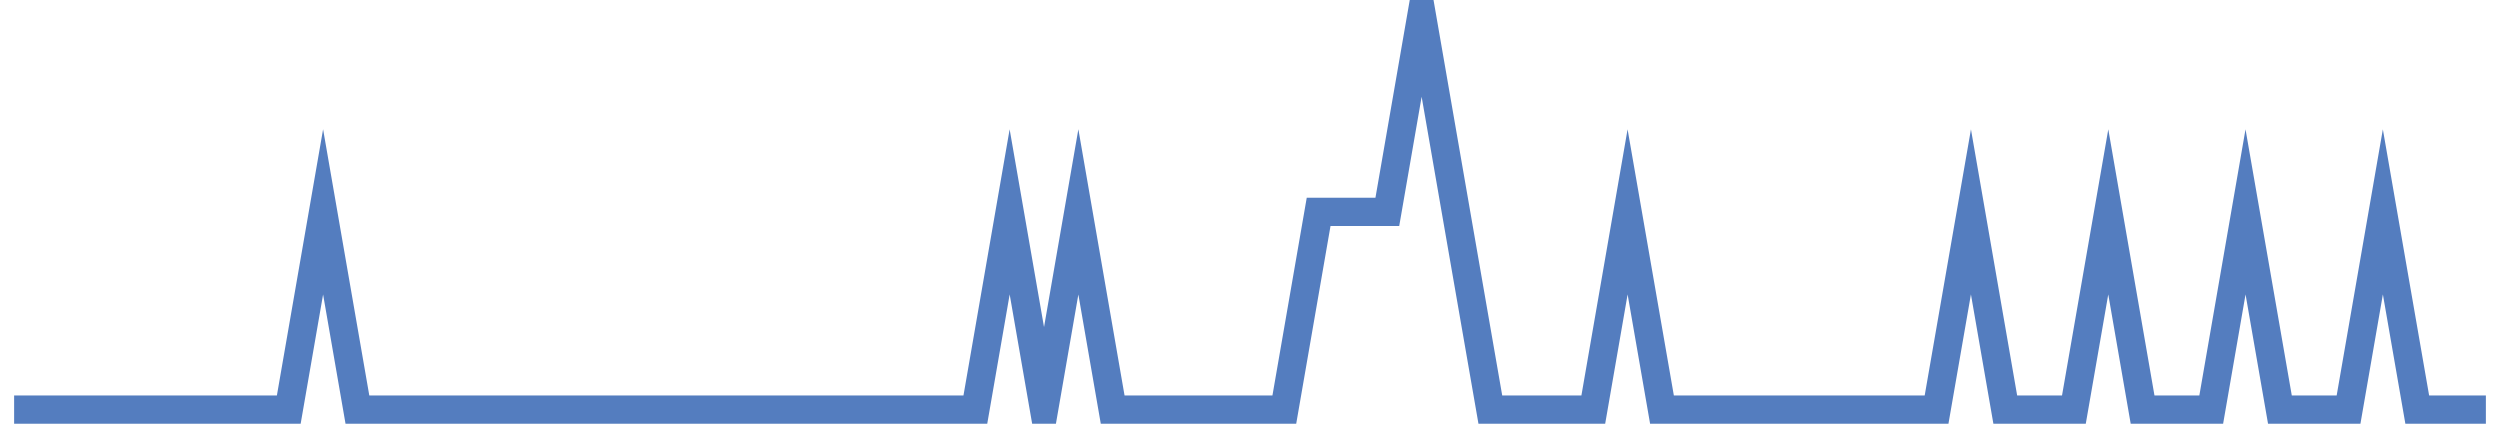 <?xml version="1.0" encoding="UTF-8"?>
<svg xmlns="http://www.w3.org/2000/svg" xmlns:xlink="http://www.w3.org/1999/xlink" width="177pt" height="30pt" viewBox="0 0 177 30" version="1.1">
<g id="surface429371">
<path style="fill:none;stroke-width:2;stroke-linecap:butt;stroke-linejoin:miter;stroke:rgb(32.941%,49.02%,74.902%);stroke-opacity:1;stroke-miterlimit:10;" d="M 1 29 L 20.445 29 L 22.875 15 L 25.305 29 L 69.055 29 L 71.484 15 L 73.918 29 L 76.348 15 L 78.777 29 L 90.93 29 L 93.359 15 L 98.223 15 L 100.652 1 L 103.082 15 L 105.516 29 L 112.805 29 L 115.234 15 L 117.668 29 L 137.109 29 L 139.543 15 L 141.973 29 L 146.832 29 L 149.266 15 L 151.695 29 L 156.555 29 L 158.984 15 L 161.418 29 L 166.277 29 L 168.707 15 L 171.141 29 L 176 29 "/>
</g>
</svg>
